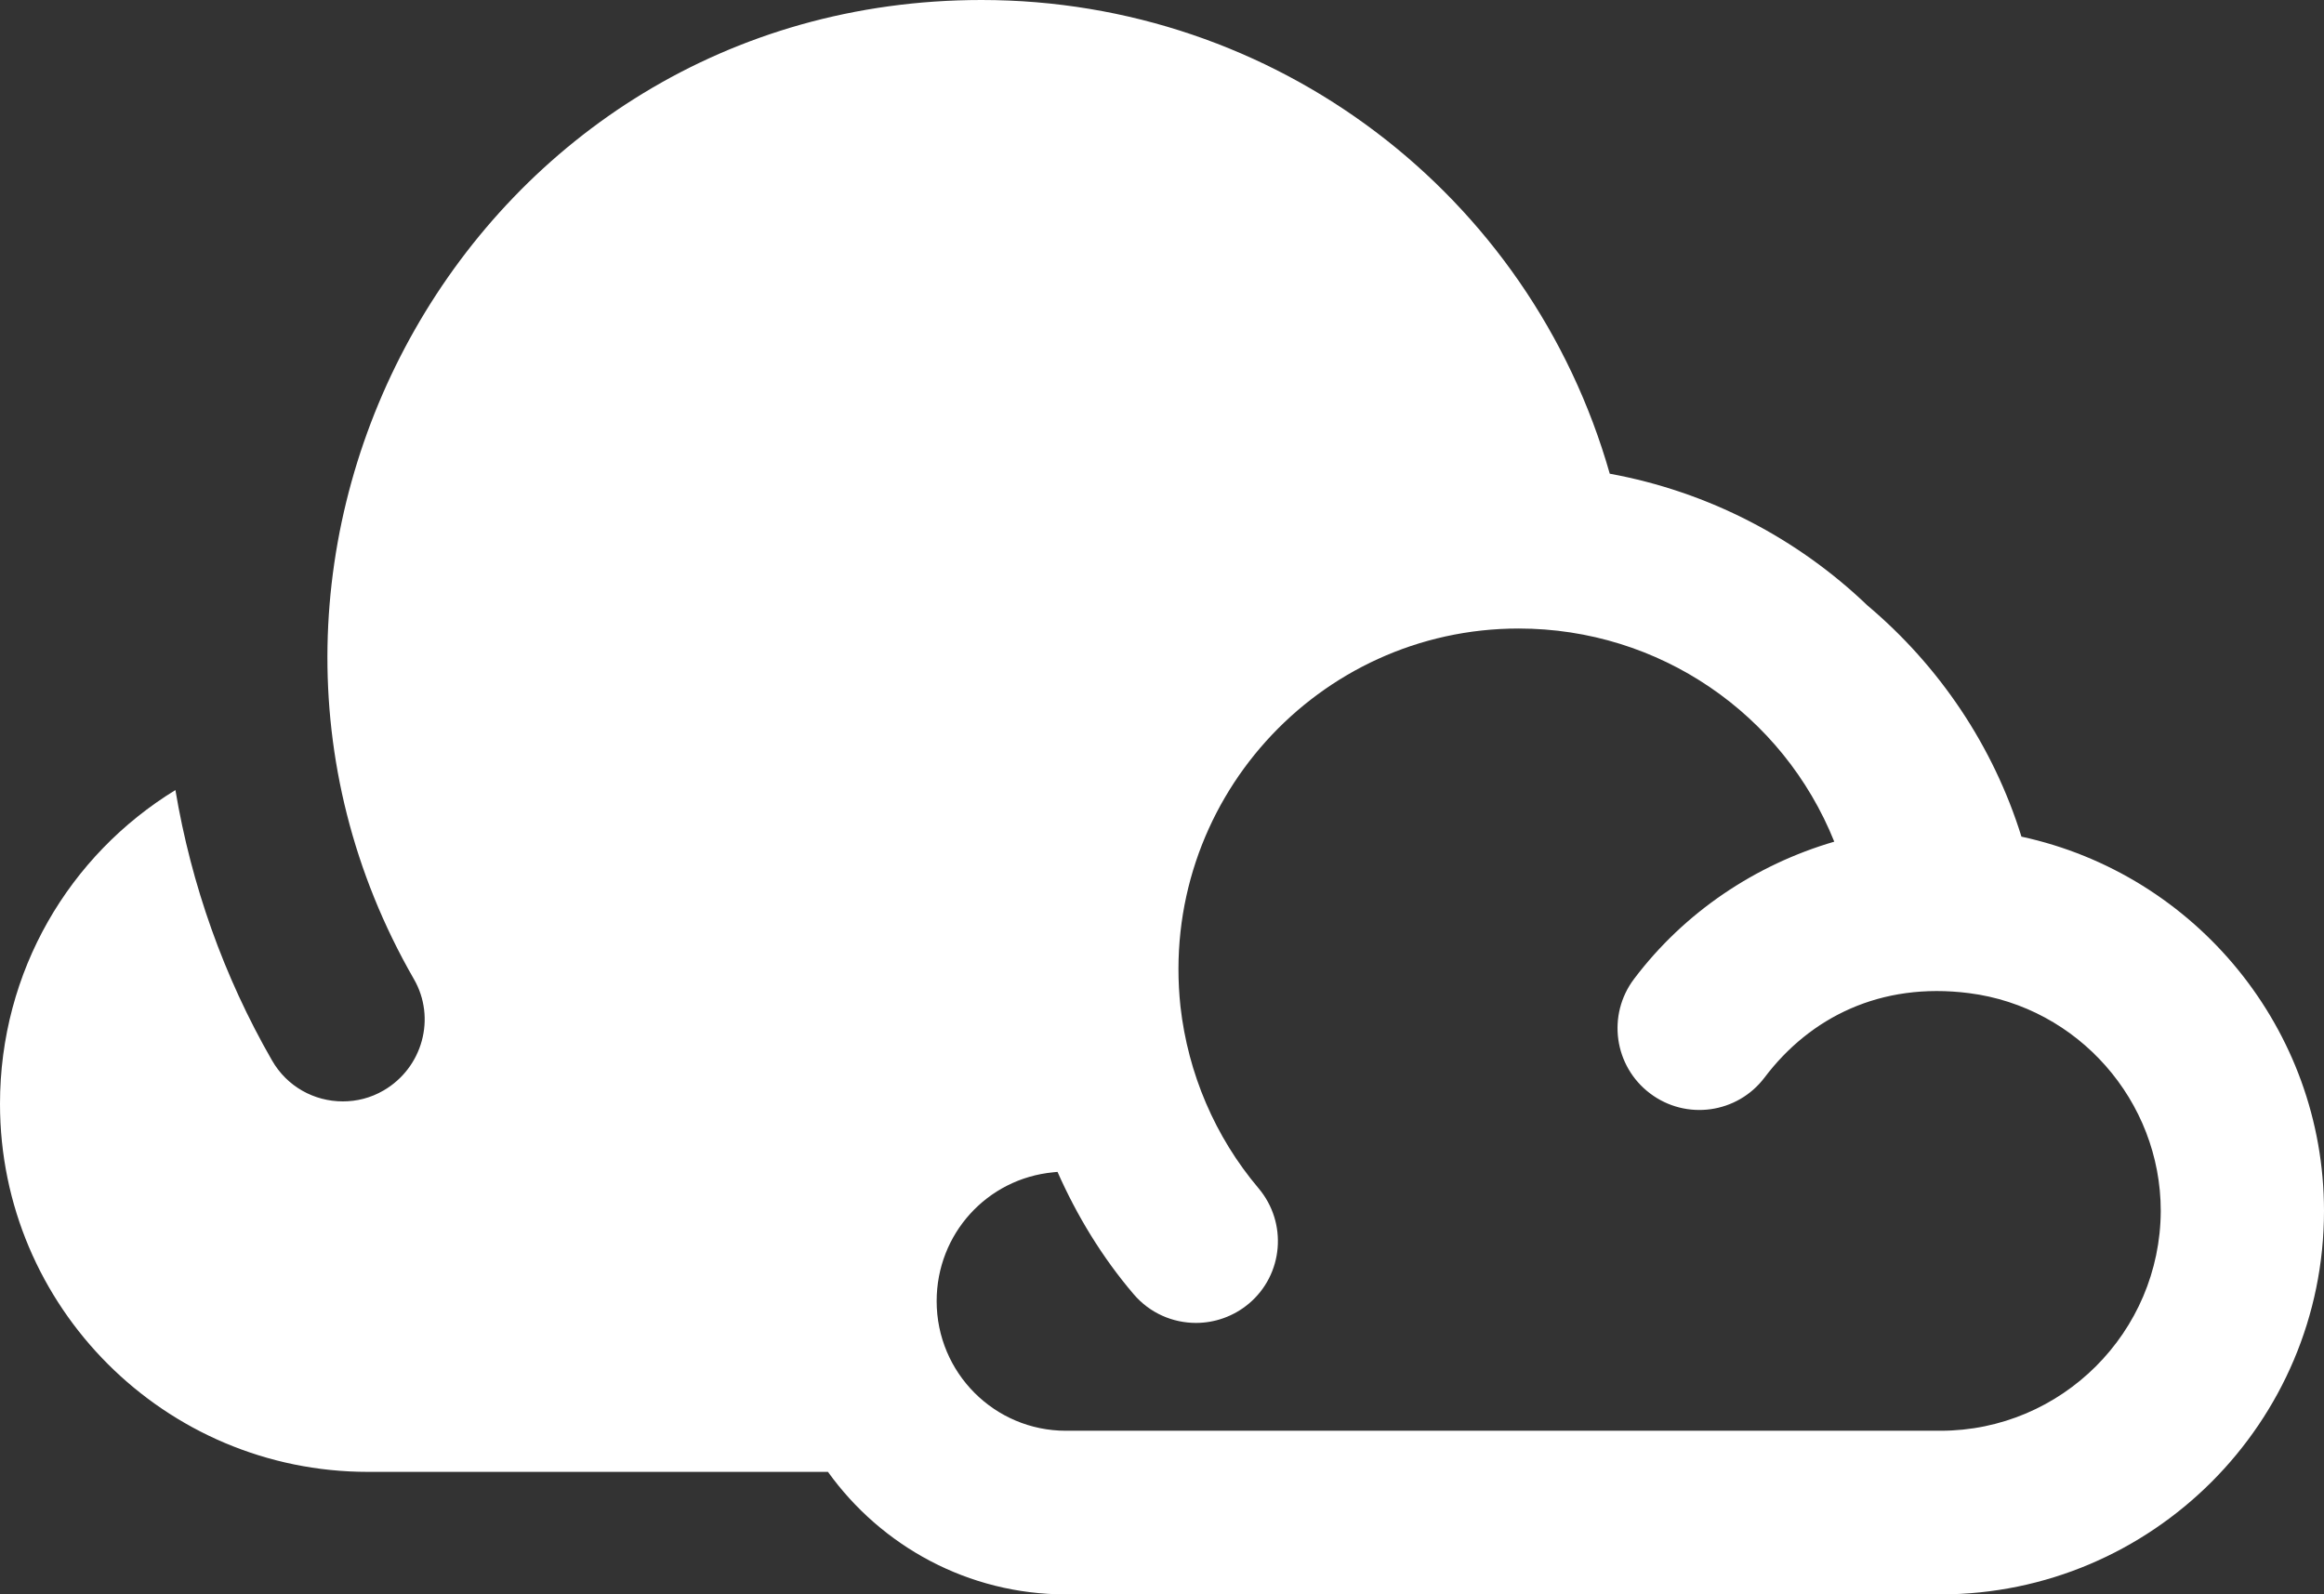 <?xml version="1.0" encoding="utf-8"?>
<!-- Generator: Adobe Illustrator 24.3.0, SVG Export Plug-In . SVG Version: 6.00 Build 0)  -->
<svg version="1.1" id="Layer_1" xmlns="http://www.w3.org/2000/svg" xmlns:xlink="http://www.w3.org/1999/xlink" x="0px" y="0px"
	 width="55.38px" height="38px" viewBox="0 0 55.38 38" style="enable-background:new 0 0 55.38 38;" xml:space="preserve">
<rect x="0" y="0" width="55.38" height="38" fill="#333333" stroke="none"/>
<style type="text/css">
	.st0{fill:#FFFFFF;}
</style>
<path class="st0" d="M48.17,19.94c-0.67-2.16-1.96-4.07-3.67-5.51c-1.67-1.6-3.79-2.71-6.14-3.14C36.46,4.62,30.38,0,23.39,0
	C11.26,0,4.02,13.17,9.86,23.33c0.54,0.93,0.21,2.12-0.72,2.66c-0.31,0.18-0.64,0.26-0.97,0.26c-0.68,0-1.33-0.35-1.69-0.98
	c-1.15-2-1.92-4.18-2.3-6.44C1.65,20.38,0,23.15,0,26.31c0,4.84,3.93,8.77,8.77,8.77h10.96C21,36.85,23.07,38,25.4,38h20.84
	c5.04,0,9.14-4.1,9.14-9.14C55.38,24.54,52.33,20.84,48.17,19.94z M46.24,34.1H25.4c-1.7,0-3.08-1.38-3.08-3.09
	c0-1.6,1.2-2.92,2.78-3.07l0.1-0.01c0.46,1.04,1.06,2.03,1.81,2.91c0.39,0.46,0.94,0.69,1.49,0.69c0.44,0,0.89-0.15,1.26-0.46
	c0.82-0.69,0.93-1.92,0.23-2.75c-1.04-1.23-1.68-2.74-1.86-4.33c-0.52-4.85,3.27-9.01,8.06-9.01c3.35,0,6.3,2.04,7.52,5.08
	c-1.88,0.55-3.57,1.68-4.77,3.27c-0.65,0.86-0.48,2.08,0.38,2.73c0.86,0.65,2.08,0.48,2.73-0.38c1.08-1.43,2.76-2.28,4.87-2.01
	c2.6,0.33,4.57,2.57,4.57,5.19C51.48,31.75,49.13,34.1,46.24,34.1z"/>
</svg>
